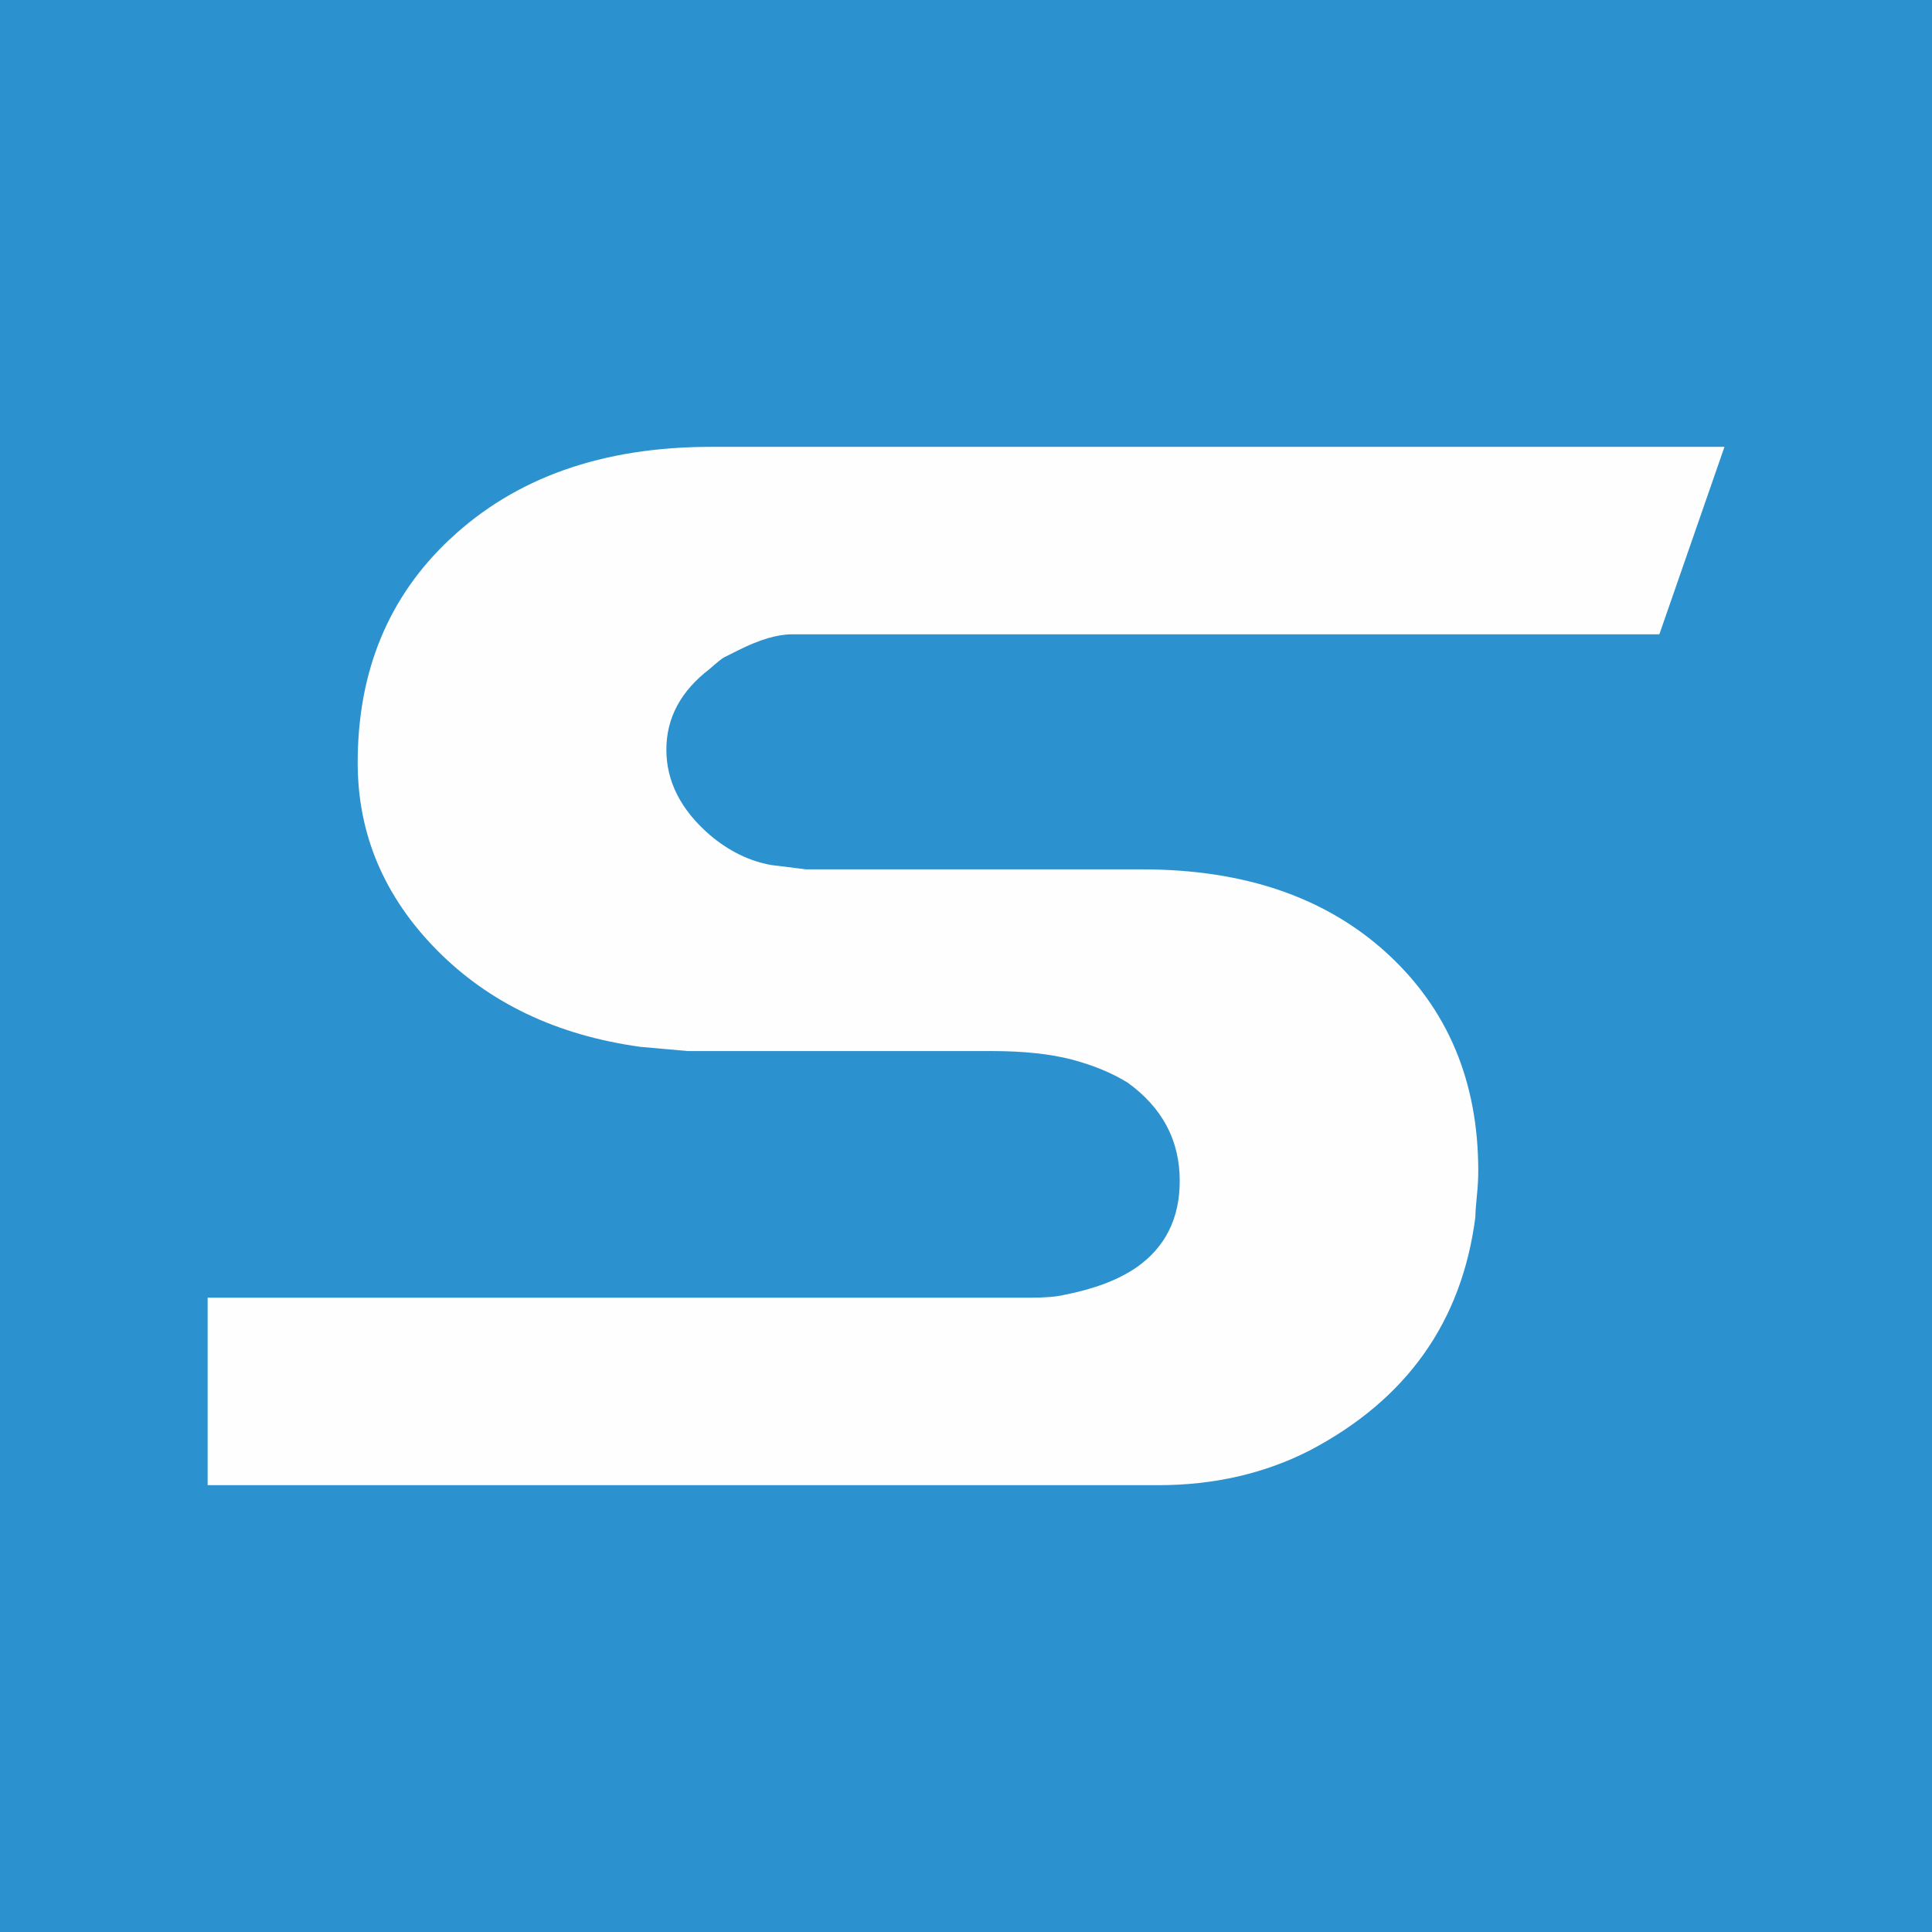 <?xml version="1.0" encoding="UTF-8"?>
<!DOCTYPE svg PUBLIC "-//W3C//DTD SVG 1.1//EN" "http://www.w3.org/Graphics/SVG/1.1/DTD/svg11.dtd">
<!-- Creator: CorelDRAW 2018 (64-Bit) -->
<svg xmlns="http://www.w3.org/2000/svg" xml:space="preserve" width="0.658in" height="0.658in" version="1.1" style="shape-rendering:geometricPrecision; text-rendering:geometricPrecision; image-rendering:optimizeQuality; fill-rule:evenodd; clip-rule:evenodd"
viewBox="0 0 658.27 658.27"
 xmlns:xlink="http://www.w3.org/1999/xlink">
 <defs>
  <style type="text/css">
   <![CDATA[
    .fil0 {fill:#2C92CF}
    .fil1 {fill:#FEFEFE;fill-rule:nonzero}
   ]]>
  </style>
 </defs>
 <g id="Layer_x0020_1">
  <g id="_2592849138448">
   <rect class="fil0" width="658.27" height="658.27"/>
   <path class="fil1" d="M153.31 183.67c-20.97,19.69 -31.44,45.05 -31.44,76.19 0,24.24 8.92,45.44 26.78,63.65 17.87,18.16 41.02,29.23 69.53,33.17l16.22 1.44 103.69 0c10.8,0 19.89,1 27.26,2.93 7.38,1.98 13.69,4.61 18.91,7.86 11.81,8.54 17.7,19.69 17.7,33.44 0,12.79 -4.91,22.6 -14.74,29.48 -6.21,4.27 -14.41,7.36 -24.54,9.34 -2.65,0.66 -6.58,0.98 -11.81,0.98l-280.12 0 0 63.88 323.85 0c18.98,0 36.17,-3.94 51.59,-11.8 33.08,-17.36 51.91,-43.86 56.5,-79.59 0,-1.62 0.18,-4.01 0.5,-7.14 0.32,-3.11 0.48,-5.95 0.48,-8.58 0,-30.46 -10.39,-55.19 -31.19,-74.2 -20.81,-18.99 -48.58,-28.51 -83.3,-28.51l-114.49 0 -11.78 -1.46c-7.55,-1.31 -14.58,-4.75 -21.14,-10.33 -9.81,-8.52 -14.73,-18.19 -14.73,-29 0,-10.8 4.91,-19.96 14.73,-27.48 2.62,-2.3 4.25,-3.64 4.93,-3.96 1.3,-0.66 2.93,-1.45 4.91,-2.46 7.2,-3.61 13.25,-5.39 18.17,-5.39l295.59 0 22.19 -63.88 -345.3 0c-37,0 -66.66,10.48 -88.93,31.43z"/>
  </g>
 </g>
</svg>
